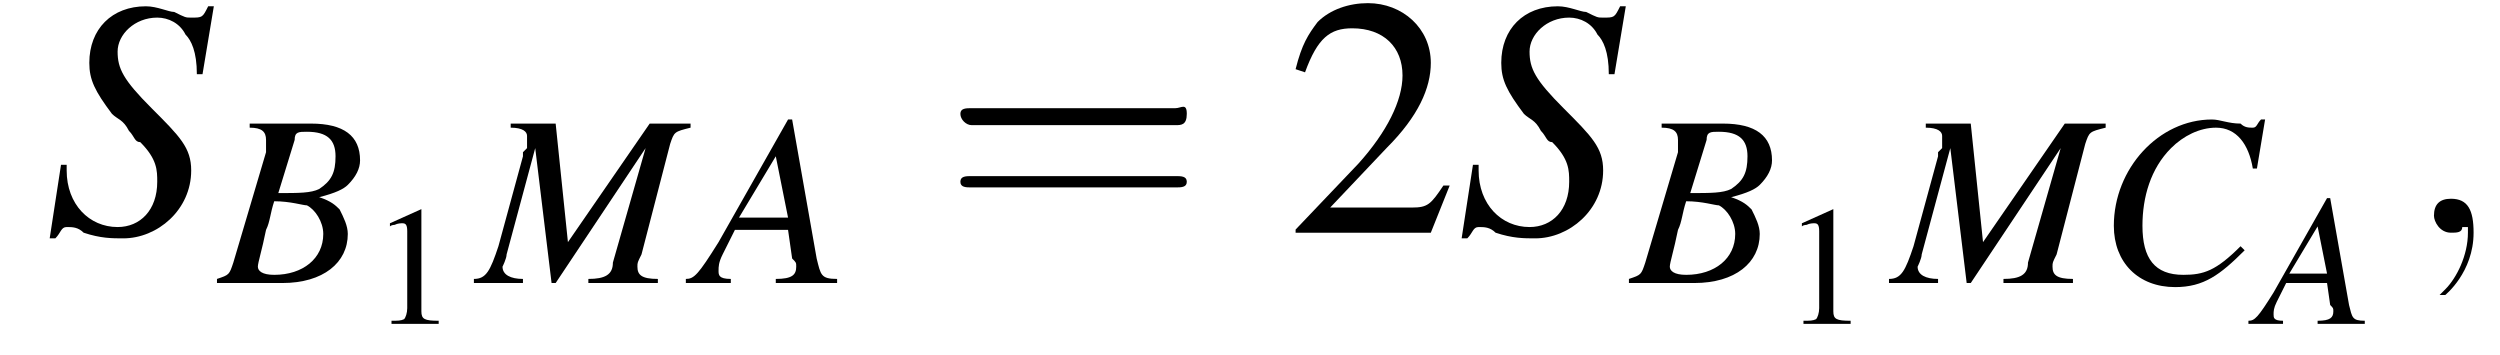 <?xml version='1.0' encoding='UTF-8'?>
<!---3.8-->
<svg version='1.1' xmlns='http://www.w3.org/2000/svg' xmlns:xlink='http://www.w3.org/1999/xlink' width='79.5pt' height='11.3pt' viewBox='196.9 74.9 79.5 11.3'>
<defs>
<use id='g23-50' xlink:href='#g3-50'/>
<use id='g15-59' xlink:href='#g7-59' transform='scale(1.8)'/>
<use id='g24-61' xlink:href='#g20-61' transform='scale(1.8)'/>
<path id='g20-61' d='M4.1-1.9C4.2-1.9 4.3-1.9 4.3-2.1S4.2-2.2 4.1-2.2H.5C.4-2.2 .3-2.2 .3-2.1S.4-1.9 .5-1.9H4.1ZM4.1-.8C4.2-.8 4.3-.8 4.3-.9S4.2-1 4.1-1H.5C.4-1 .3-1 .3-.9S.4-.8 .5-.8H4.1Z'/>
<path id='g7-59' d='M1.2 0C1.2-.4 1.1-.6 .8-.6C.6-.6 .5-.5 .5-.3C.5-.2 .6 0 .8 0C.9 0 1 0 1-.1C1.1-.1 1.1-.1 1.1-.1S1.1-.1 1.1 0C1.1 .4 .9 .8 .7 1C.6 1.1 .6 1.1 .6 1.1C.6 1.1 .6 1.1 .7 1.1C.7 1.1 1.2 .7 1.2 0Z'/>
<use id='g19-49' xlink:href='#g3-49' transform='scale(.5)'/>
<path id='g3-49' d='M3.2-7.3L1.2-6.4V-6.2C1.3-6.3 1.5-6.3 1.5-6.3C1.7-6.4 1.9-6.4 2-6.4C2.2-6.4 2.3-6.3 2.3-5.9V-1C2.3-.7 2.2-.4 2.1-.3C1.9-.2 1.7-.2 1.3-.2V0H4.3V-.2C3.4-.2 3.2-.3 3.2-.8V-7.3L3.2-7.3Z'/>
<path id='g3-50' d='M5.2-1.5L5-1.5C4.6-.9 4.5-.8 4-.8H1.4L3.2-2.7C4.2-3.7 4.6-4.6 4.6-5.4C4.6-6.5 3.7-7.3 2.6-7.3C2-7.3 1.4-7.1 1-6.7C.7-6.3 .5-6 .3-5.2L.6-5.1C1-6.2 1.4-6.5 2.1-6.5C3.1-6.5 3.7-5.9 3.7-5C3.7-4.2 3.2-3.2 2.3-2.2L.3-.1V0H4.6L5.2-1.5Z'/>
<use id='g12-65' xlink:href='#g8-65' transform='scale(1.3)'/>
<use id='g12-66' xlink:href='#g8-66' transform='scale(1.3)'/>
<use id='g12-67' xlink:href='#g8-67' transform='scale(1.3)'/>
<use id='g12-77' xlink:href='#g8-77' transform='scale(1.3)'/>
<use id='g16-83' xlink:href='#g8-83' transform='scale(1.8)'/>
<path id='g8-65' d='M3.4-.1C3-.1 3-.2 2.9-.6L2.3-4H2.2L.5-1C0-.2-.1-.1-.3-.1V0H.8V-.1C.5-.1 .5-.2 .5-.3C.5-.4 .5-.5 .6-.7L.9-1.3H2.2L2.3-.6C2.4-.5 2.4-.5 2.4-.4C2.4-.2 2.3-.1 1.9-.1V0H3.4V-.1ZM1-1.6L1.9-3.1L2.2-1.6H1Z'/>
<path id='g8-66' d='M0 0H1.6C2.6 0 3.2-.5 3.2-1.2C3.2-1.4 3.1-1.6 3-1.8C2.9-1.9 2.8-2 2.5-2.1C2.9-2.2 3.1-2.3 3.2-2.4C3.4-2.6 3.5-2.8 3.5-3C3.5-3.6 3.1-3.9 2.3-3.9H.8V-3.8C1.1-3.8 1.2-3.7 1.2-3.5C1.2-3.5 1.2-3.3 1.2-3.2L.4-.5C.3-.2 .3-.2 0-.1V0ZM1.4-2C1.8-2 2.1-1.9 2.2-1.9C2.4-1.8 2.6-1.5 2.6-1.2C2.6-.6 2.1-.2 1.4-.2C1.1-.2 1-.3 1-.4C1-.5 1.1-.8 1.2-1.3C1.3-1.5 1.3-1.7 1.4-2ZM1.9-3.5C1.9-3.7 2-3.7 2.2-3.7C2.7-3.7 2.9-3.5 2.9-3.1C2.9-2.7 2.8-2.5 2.5-2.3C2.3-2.2 2-2.2 1.5-2.2L1.9-3.5Z'/>
<path id='g8-67' d='M3.9-2.8L4.1-4H4C3.9-3.9 3.9-3.8 3.8-3.8C3.7-3.8 3.6-3.8 3.5-3.9C3.2-3.9 3-4 2.8-4C1.5-4 .4-2.8 .4-1.4C.4-.5 1 .1 1.9 .1C2.6 .1 3-.2 3.6-.8L3.5-.9C2.9-.3 2.6-.2 2.1-.2C1.4-.2 1.1-.6 1.1-1.4C1.1-2.1 1.3-2.8 1.8-3.3C2.1-3.6 2.5-3.8 2.9-3.8C3.4-3.8 3.7-3.4 3.8-2.8L3.9-2.8Z'/>
<path id='g8-77' d='M5.2-3.9H4.2L2.2-1L1.9-3.9H.8V-3.8C1.1-3.8 1.2-3.7 1.2-3.6C1.2-3.5 1.2-3.4 1.2-3.3C1.2-3.3 1.1-3.2 1.1-3.2C1.1-3.1 1.1-3.1 1.1-3.1L.5-.9C.3-.3 .2-.1-.1-.1V0H1.1V-.1C.8-.1 .6-.2 .6-.4C.6-.4 .7-.6 .7-.7L1.4-3.3L1.8 0H1.9L4.1-3.3L3.3-.5C3.3-.2 3.1-.1 2.7-.1V0H4.4V-.1C4-.1 3.9-.2 3.9-.4C3.9-.5 3.9-.5 4-.7L4.7-3.4C4.8-3.7 4.8-3.7 5.2-3.8V-3.9Z'/>
<path id='g8-83' d='M2.8-2.8L3-4H2.9C2.8-3.8 2.8-3.8 2.6-3.8C2.5-3.8 2.5-3.8 2.3-3.9C2.2-3.9 2-4 1.8-4C1.2-4 .8-3.6 .8-3C.8-2.7 .9-2.5 1.2-2.1C1.3-2 1.4-2 1.5-1.8C1.6-1.7 1.6-1.6 1.7-1.6C2-1.3 2-1.1 2-.9C2-.4 1.7-.1 1.3-.1C.8-.1 .4-.5 .4-1.1C.4-1.1 .4-1.2 .4-1.2L.3-1.2L.1 .1H.2C.3 0 .3-.1 .4-.1C.5-.1 .6-.1 .7 0C1 .1 1.2 .1 1.4 .1C2 .1 2.6-.4 2.6-1.1C2.6-1.5 2.4-1.7 1.9-2.2S1.3-2.9 1.3-3.2C1.3-3.5 1.6-3.8 2-3.8C2.2-3.8 2.4-3.7 2.5-3.5C2.6-3.4 2.7-3.2 2.7-2.8L2.8-2.8Z'/>
<path id='g1-0' d='M7.2-2.5C7.3-2.5 7.5-2.5 7.5-2.7S7.3-2.9 7.2-2.9H1.3C1.1-2.9 .9-2.9 .9-2.7S1.1-2.5 1.3-2.5H7.2Z'/>
</defs>
<g id='page1'>

<use x='198.3' y='82.3' xlink:href='#g16-83'/>
<use x='203.8' y='83.9' xlink:href='#g12-66'/>
<use x='208.7' y='85.2' xlink:href='#g19-49'/>
<use x='212.1' y='83.9' xlink:href='#g12-77'/>
<use x='219.1' y='83.9' xlink:href='#g12-65'/>
<use x='226.9' y='82.3' xlink:href='#g24-61'/>
<use x='237.8' y='82.3' xlink:href='#g23-50'/>
<use x='243.2' y='82.3' xlink:href='#g16-83'/>
<use x='248.7' y='83.9' xlink:href='#g12-66'/>
<use x='253.6' y='85.2' xlink:href='#g19-49'/>
<use x='257.1' y='83.9' xlink:href='#g12-77'/>
<use x='263.6' y='83.9' xlink:href='#g12-67'/>
<use x='268.7' y='85.2' xlink:href='#g8-65'/>
<use x='273.4' y='82.3' xlink:href='#g15-59'/>
</g>
</svg>